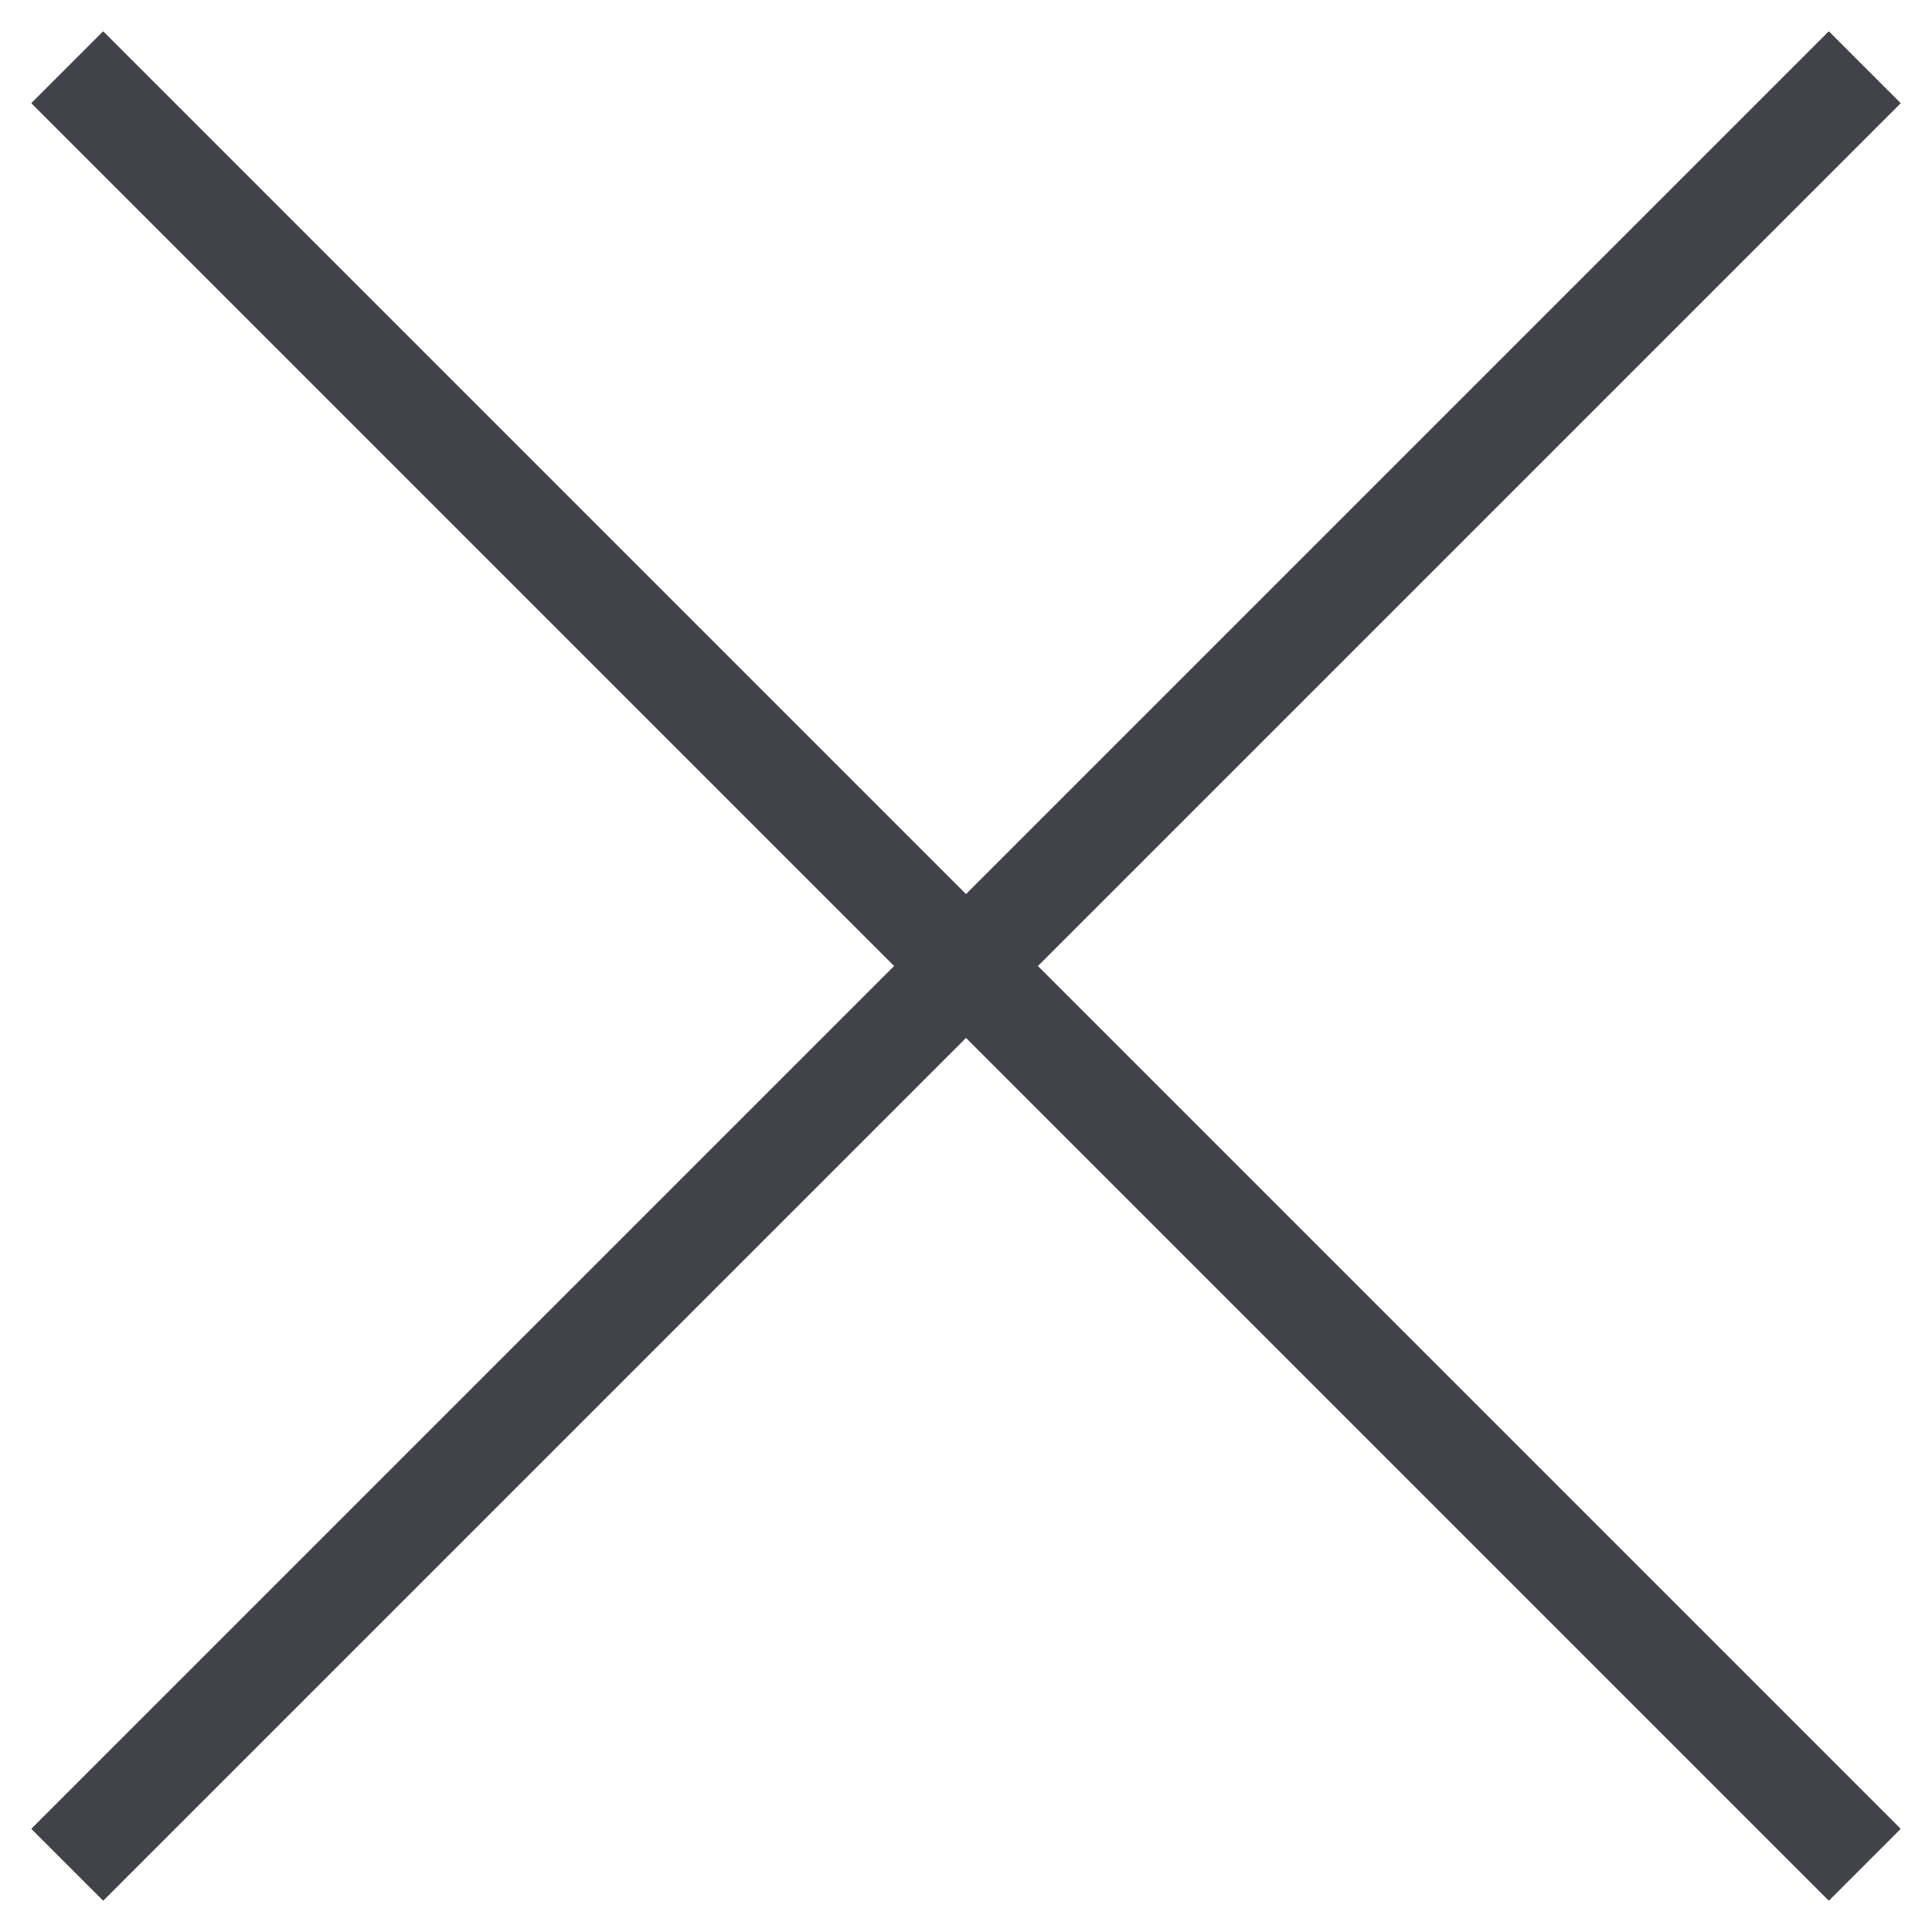 <?xml version="1.0" encoding="UTF-8"?>
<svg width="19px" height="19px" viewBox="0 0 19 19" version="1.1" xmlns="http://www.w3.org/2000/svg" xmlns:xlink="http://www.w3.org/1999/xlink">
    <title>ICON/X</title>
    <g id="FINAL" stroke="none" stroke-width="1" fill="none" fill-rule="evenodd">
        <g id="StyleGuide" transform="translate(-166, -1734)" fill="#41424A">
            <g id="ICON/X" transform="translate(166.308, 1734.308)">
                <rect id="Rectangle" transform="translate(9.192, 9.192) rotate(-315) translate(-9.192, -9.192)" x="-3.308" y="8.692" width="25" height="1"></rect>
                <rect id="Rectangle-Copy" transform="translate(9.192, 9.192) rotate(-225) translate(-9.192, -9.192)" x="-3.308" y="8.692" width="25" height="1"></rect>
            </g>
        </g>
    </g>
</svg>